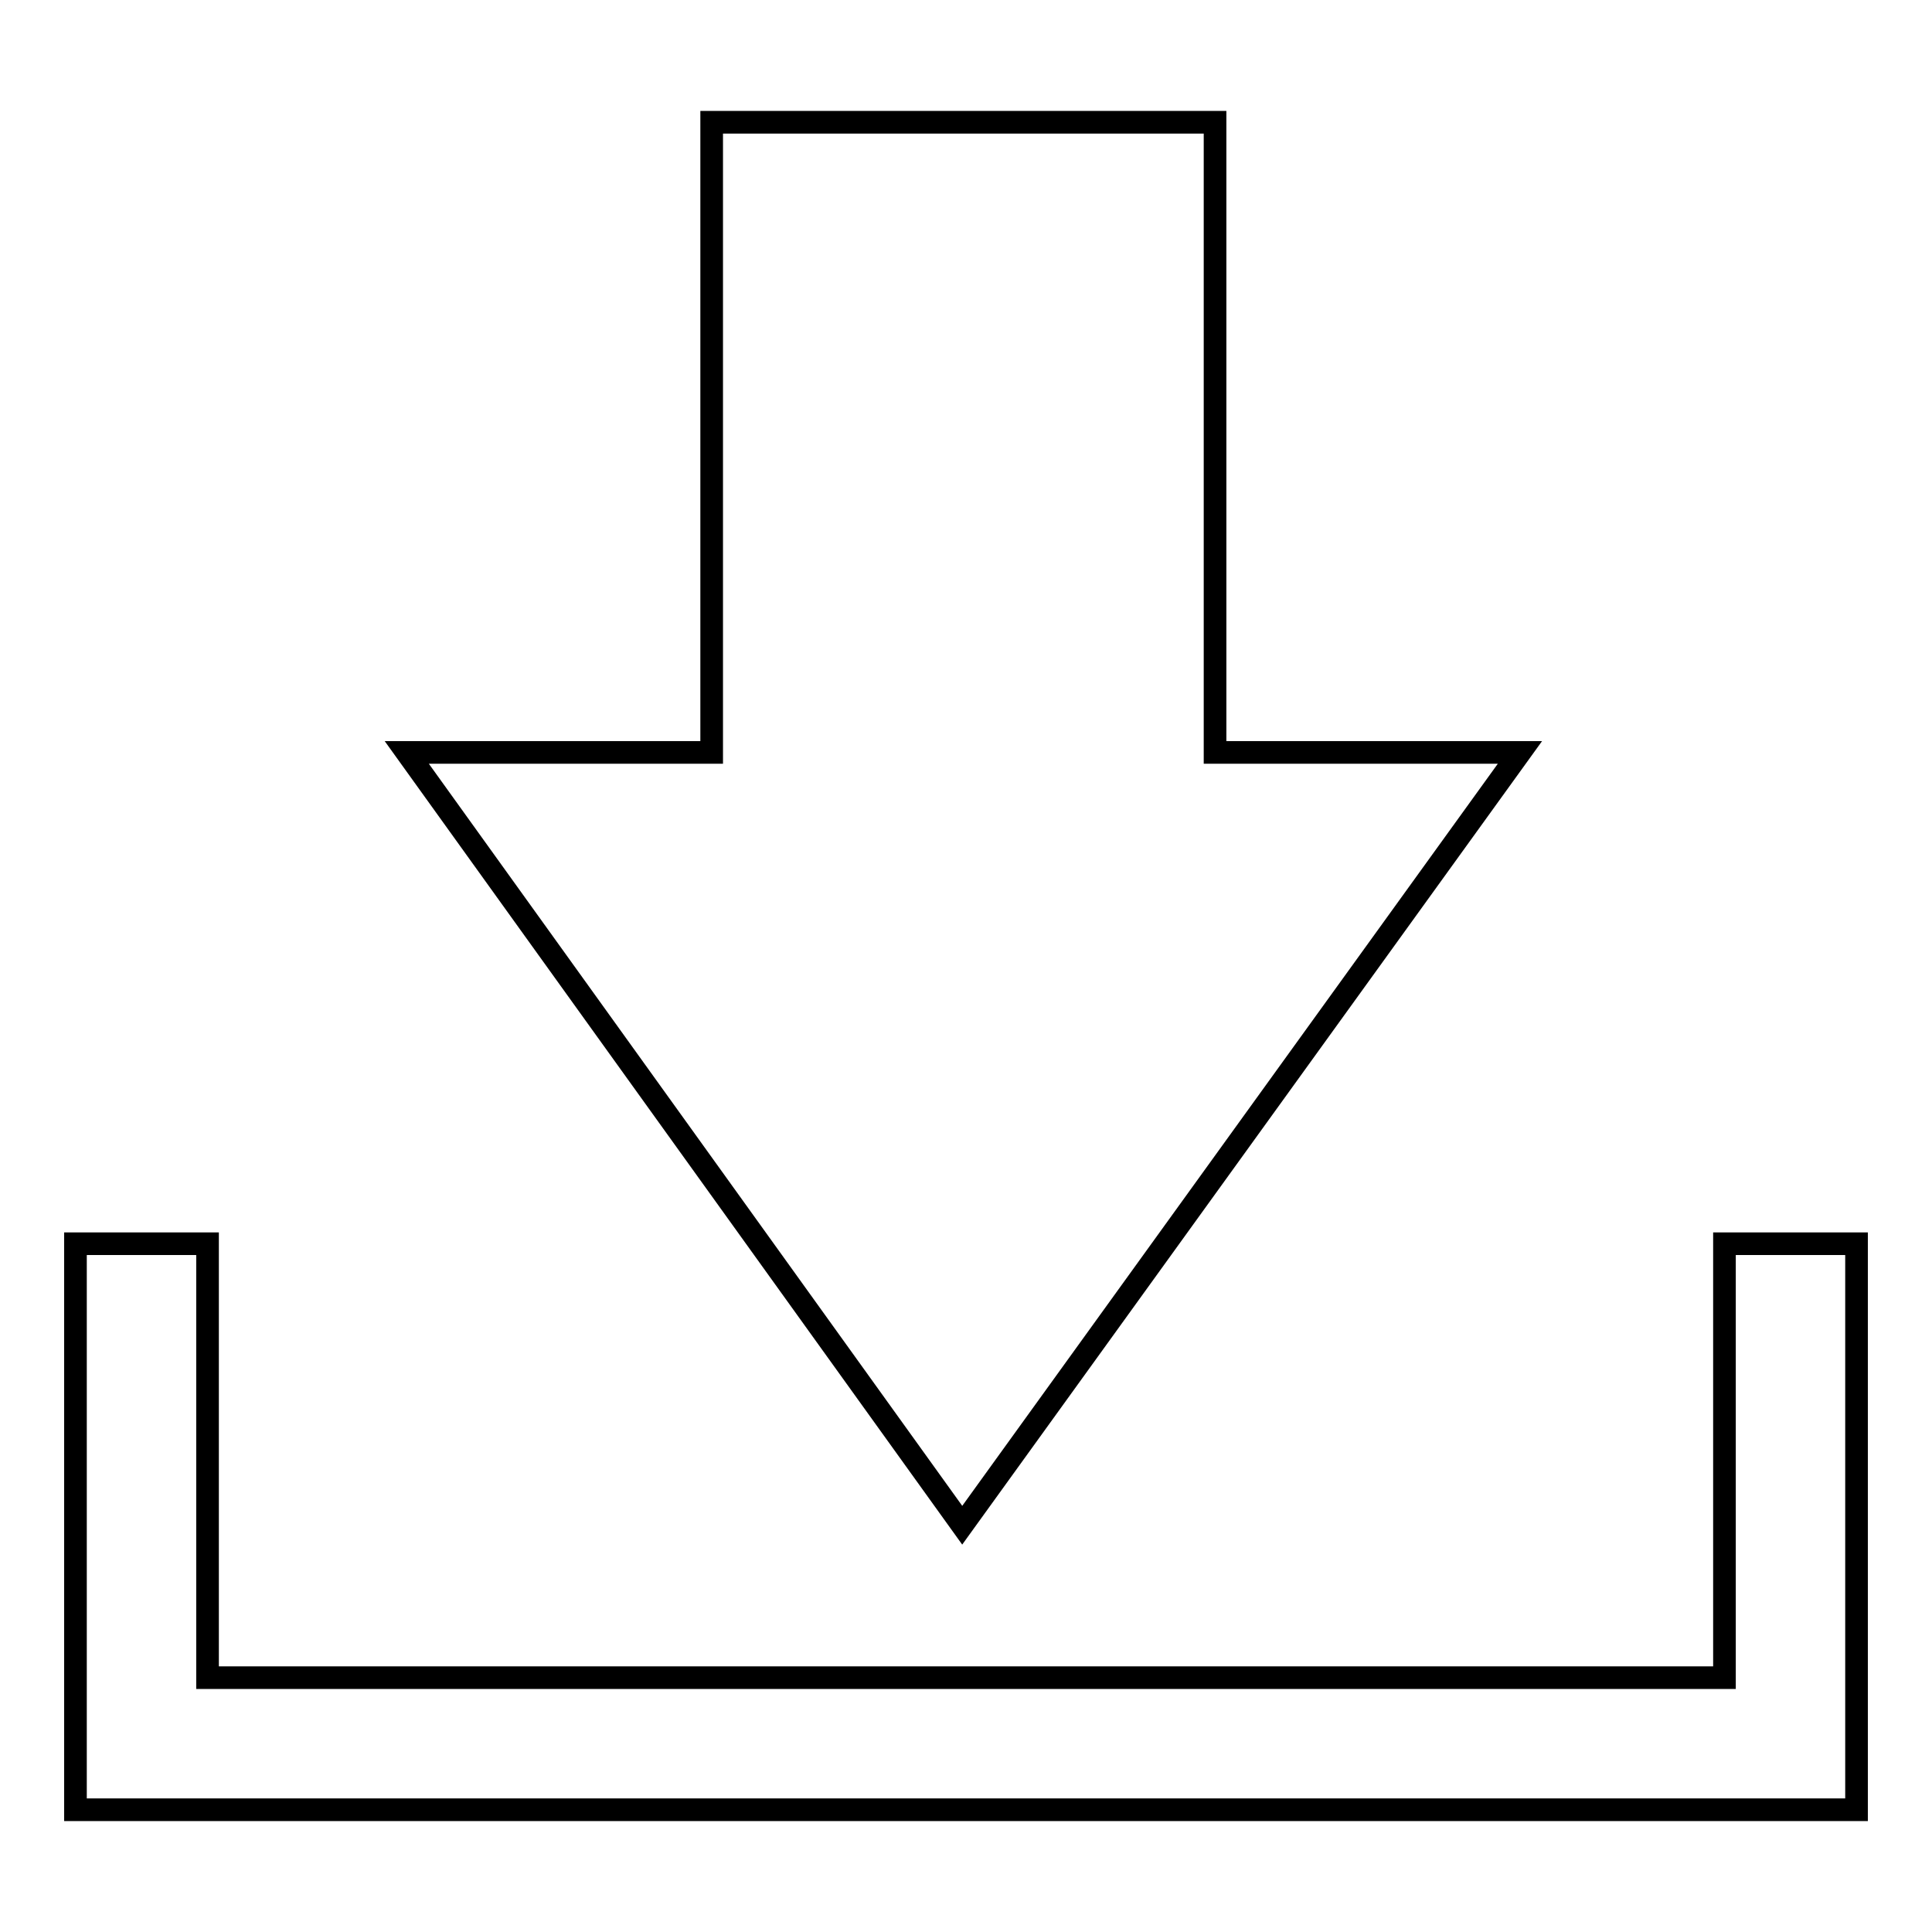 <?xml version="1.0" encoding="utf-8"?>
<!-- Svg Vector Icons : http://www.onlinewebfonts.com/icon -->
<!DOCTYPE svg PUBLIC "-//W3C//DTD SVG 1.1//EN" "http://www.w3.org/Graphics/SVG/1.1/DTD/svg11.dtd">
<svg version="1.1" xmlns="http://www.w3.org/2000/svg" xmlns:xlink="http://www.w3.org/1999/xlink" x="0px" y="0px" viewBox="0 0 256 256" enable-background="new 0 0 256 256" xml:space="preserve">
<g> <path stroke-width="3" fill-opacity="0" stroke="#000000"  d="M127.5,202.1L53.9,99.7h40.4V16.2h66.7v83.5h40.4L127.5,202.1L127.5,202.1z M246,164.8h-17.5v57.5h-201 v-57.5H10v75h236L246,164.8L246,164.8z"/></g>
</svg>